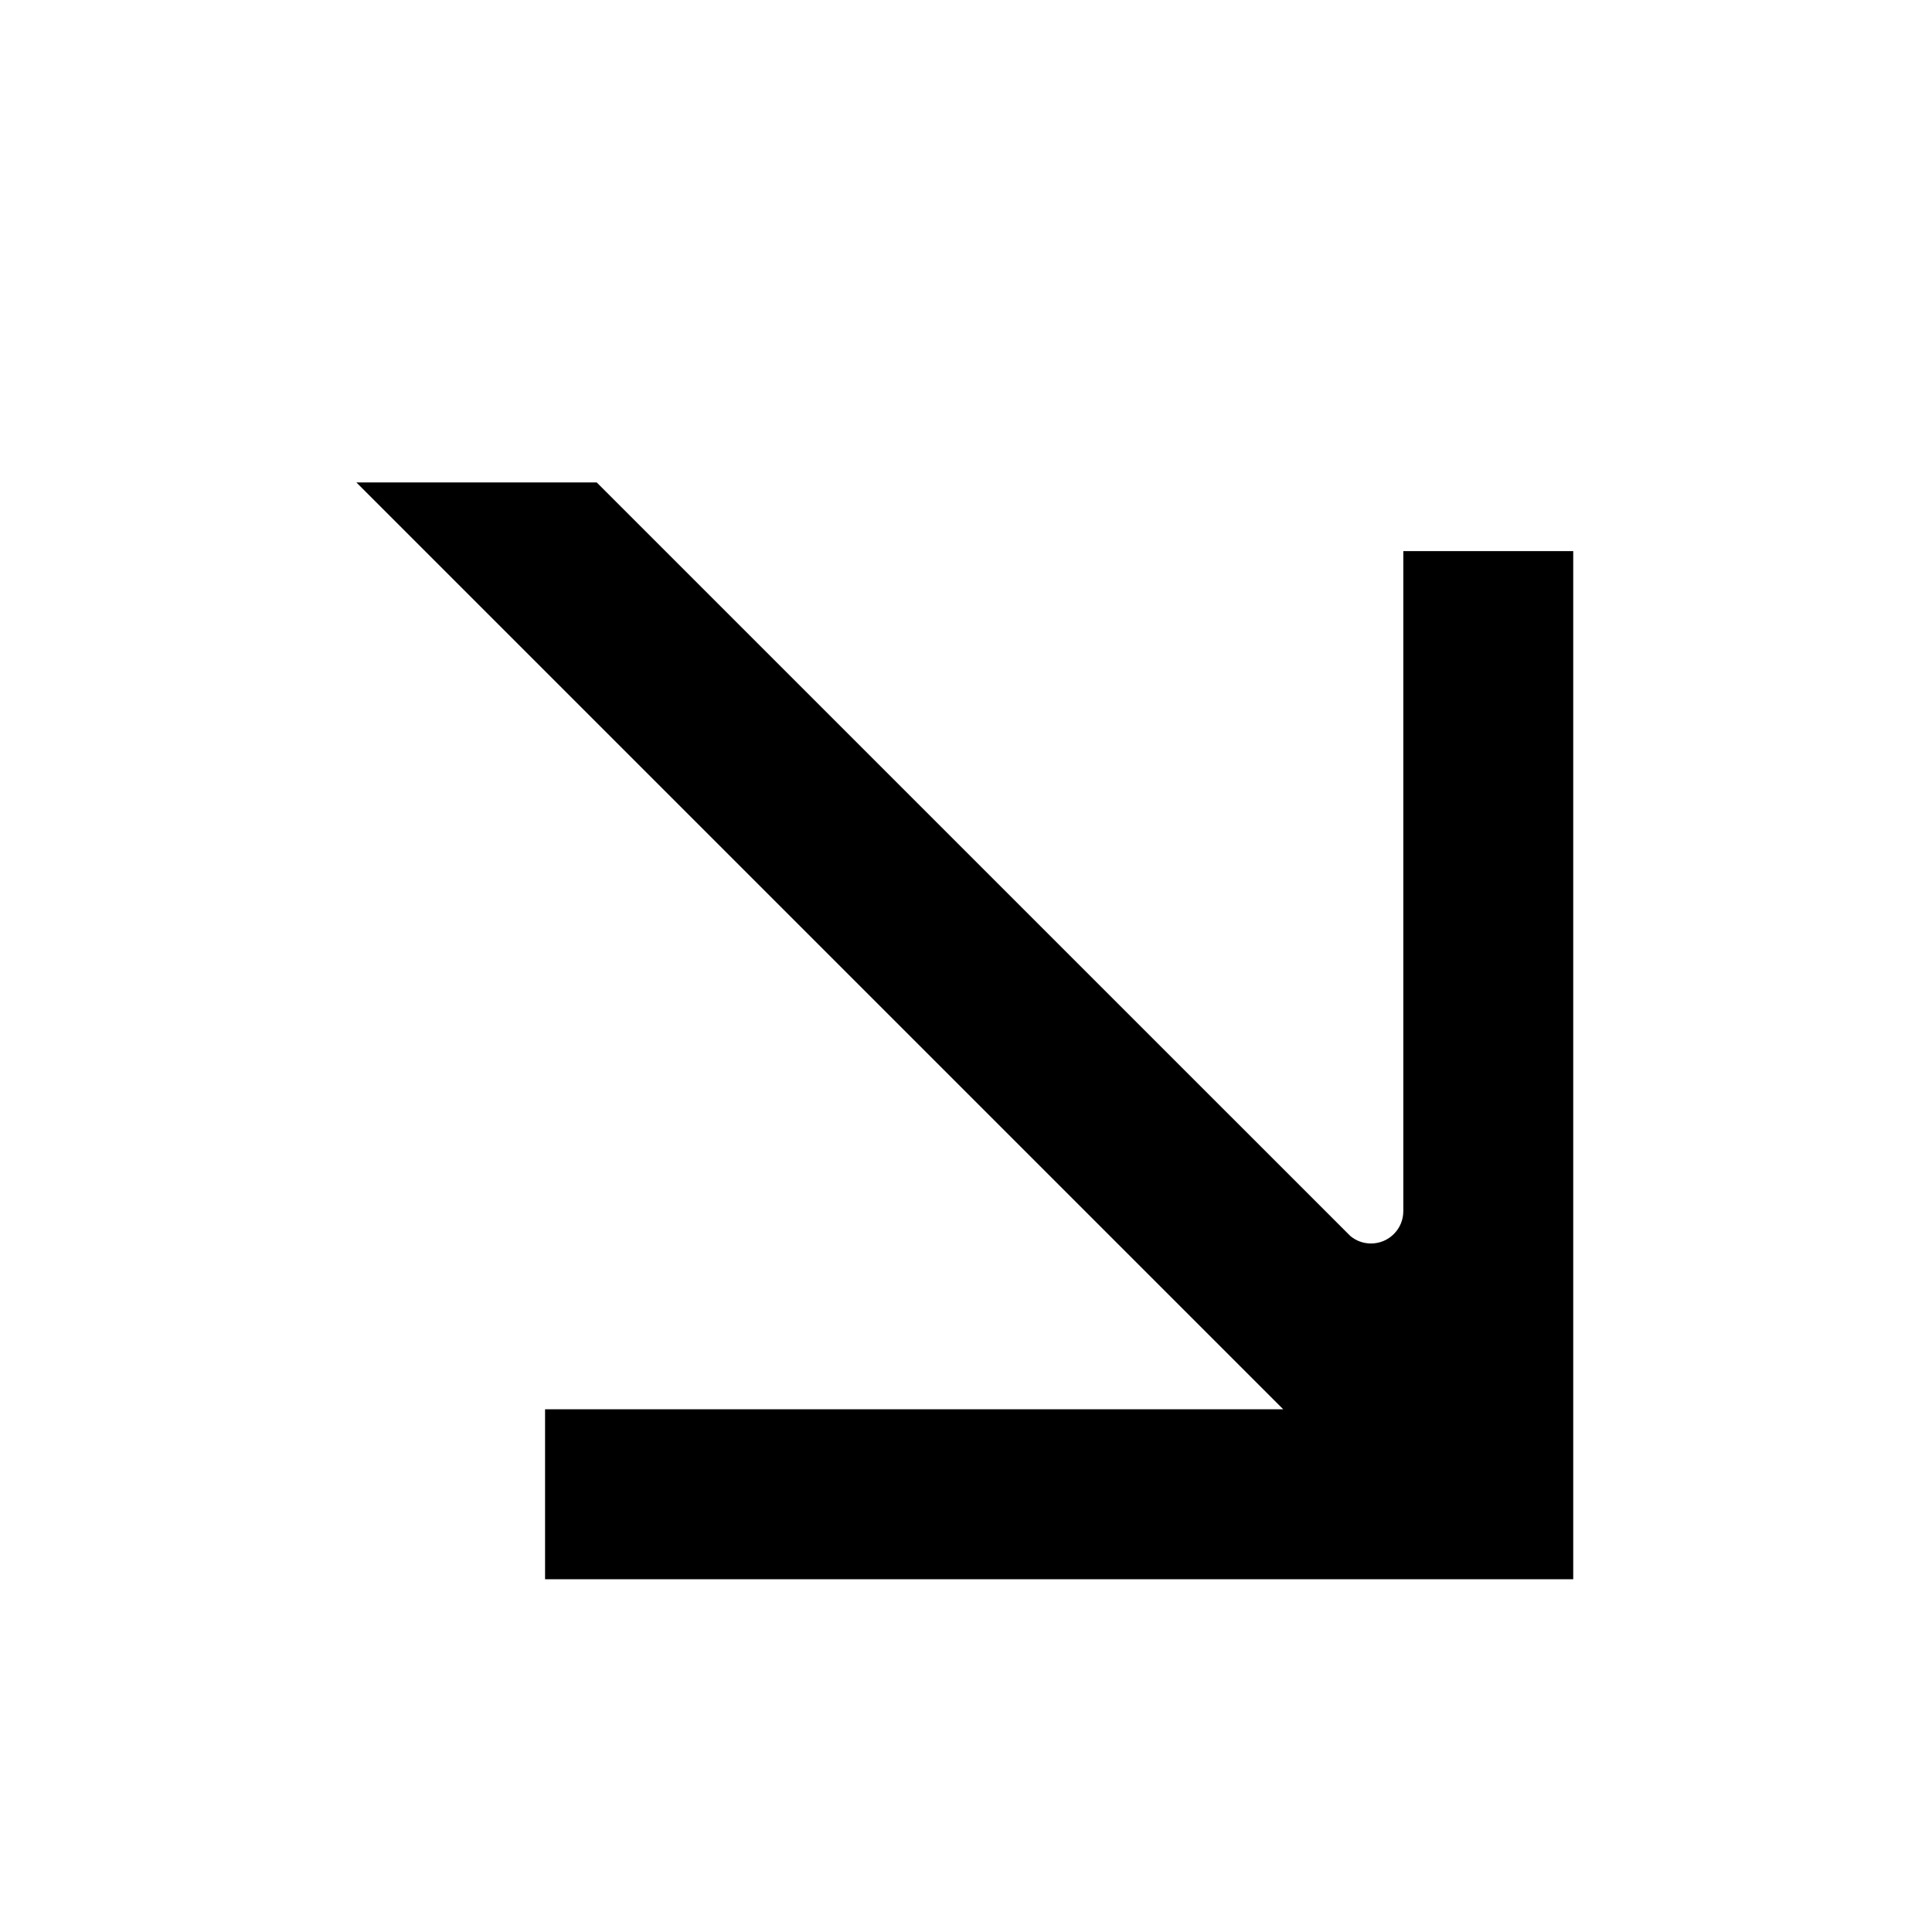 <?xml version="1.0" encoding="utf-8"?>
<!-- Generator: Adobe Illustrator 24.0.2, SVG Export Plug-In . SVG Version: 6.00 Build 0)  -->
<svg version="1.1" id="Layer_2_1_" xmlns="http://www.w3.org/2000/svg" xmlns:xlink="http://www.w3.org/1999/xlink" x="0px" y="0px"
	 viewBox="0 0 400 400" style="enable-background:new 0 0 400 400;" xml:space="preserve">
<path d="M325.72,114.1h-35.18v136.66c0,3.7-3,6.69-6.69,6.69c-1.63,0-3.12-0.58-4.28-1.55l0,0l-0.87-0.87l-9.64-9.64L123.54,99.88
	H73.78l191.9,191.9H112.85v35.18h212.87v0h0V114.1z"/>
</svg>
